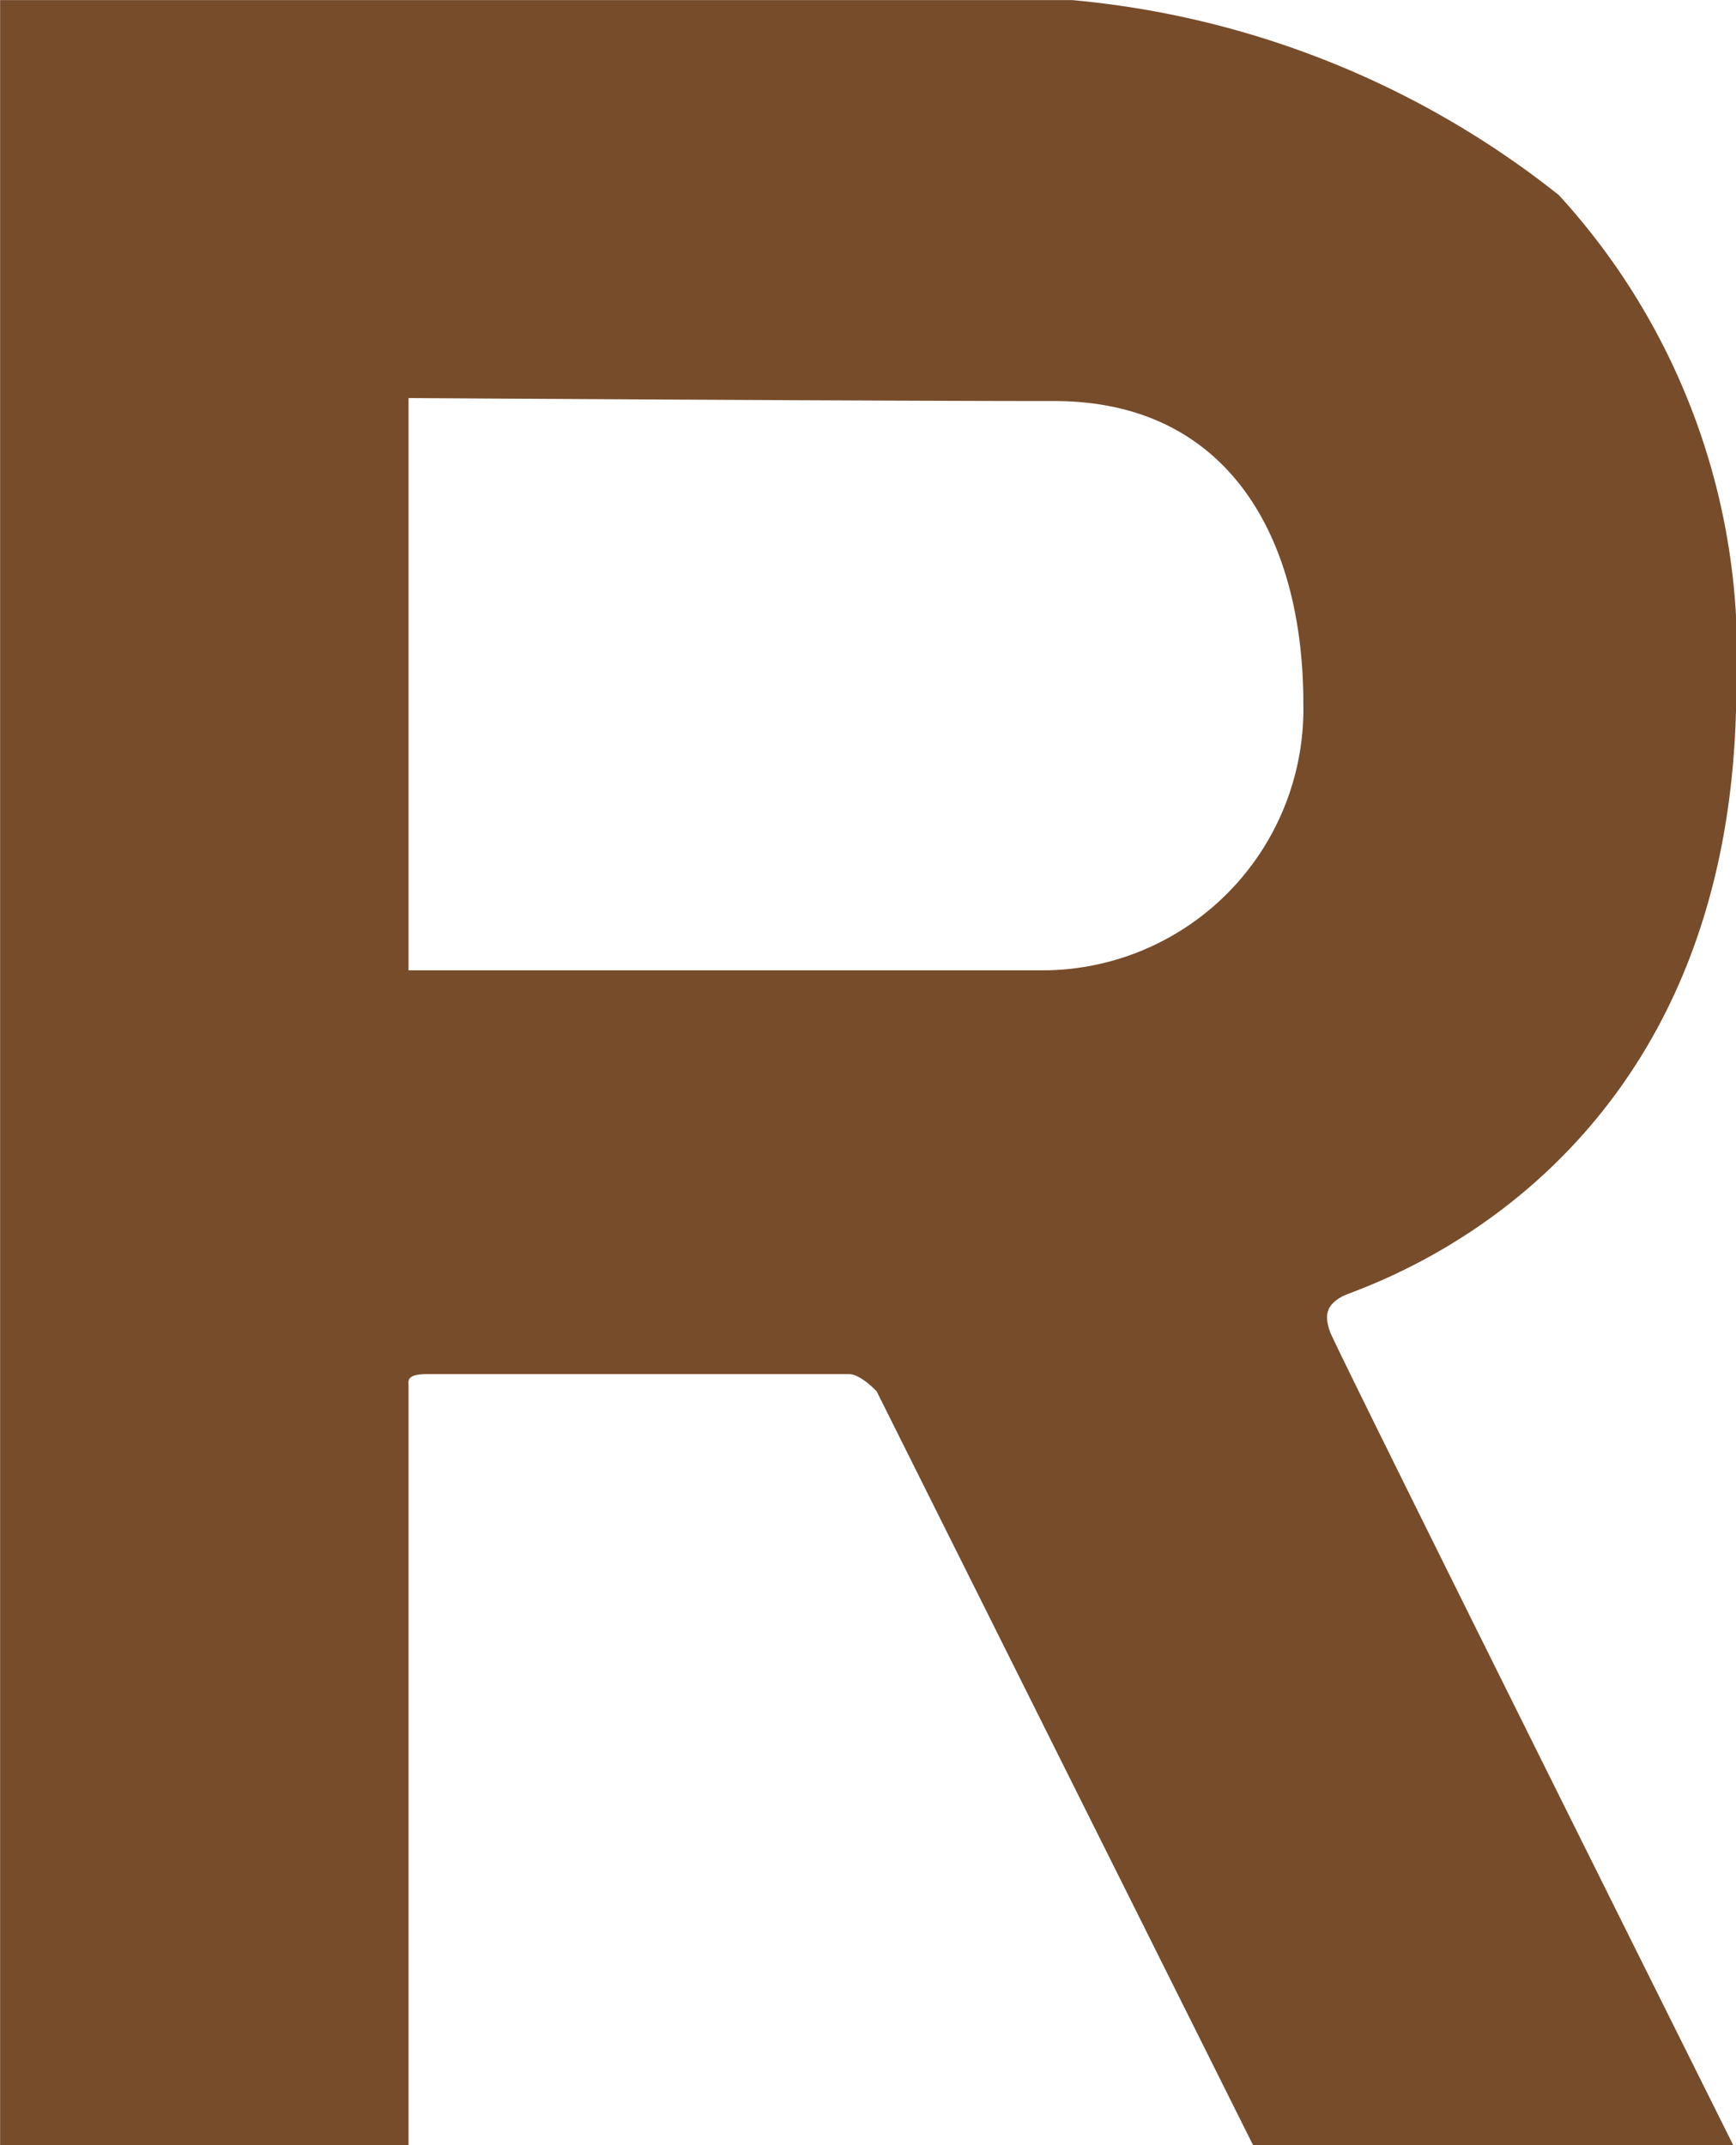 <svg xmlns="http://www.w3.org/2000/svg" width="16.19" height="20" viewBox="0 0 16.19 20"><path d="M35.9,89.322c.138-.083,3.676-1.078,3.676-5.694a6.33,6.33,0,0,0-1.655-4.574,8.528,8.528,0,0,0-4.537-1.818h-10v20h3.809V90.151c0-.038-.024-.105.17-.105H31.3c.111,0,.259.161.259.161l3.511,7.029h4.478s-3.7-7.416-3.76-7.582S35.76,89.4,35.9,89.322Zm-2.737-3.041H27.193V80.946s4.42.028,6.023.028,2.322,1.247,2.322,2.82A2.436,2.436,0,0,1,33.161,86.281Z" transform="translate(-23.383 -77.235)" fill="#774c2b" fill-rule="evenodd"/></svg>